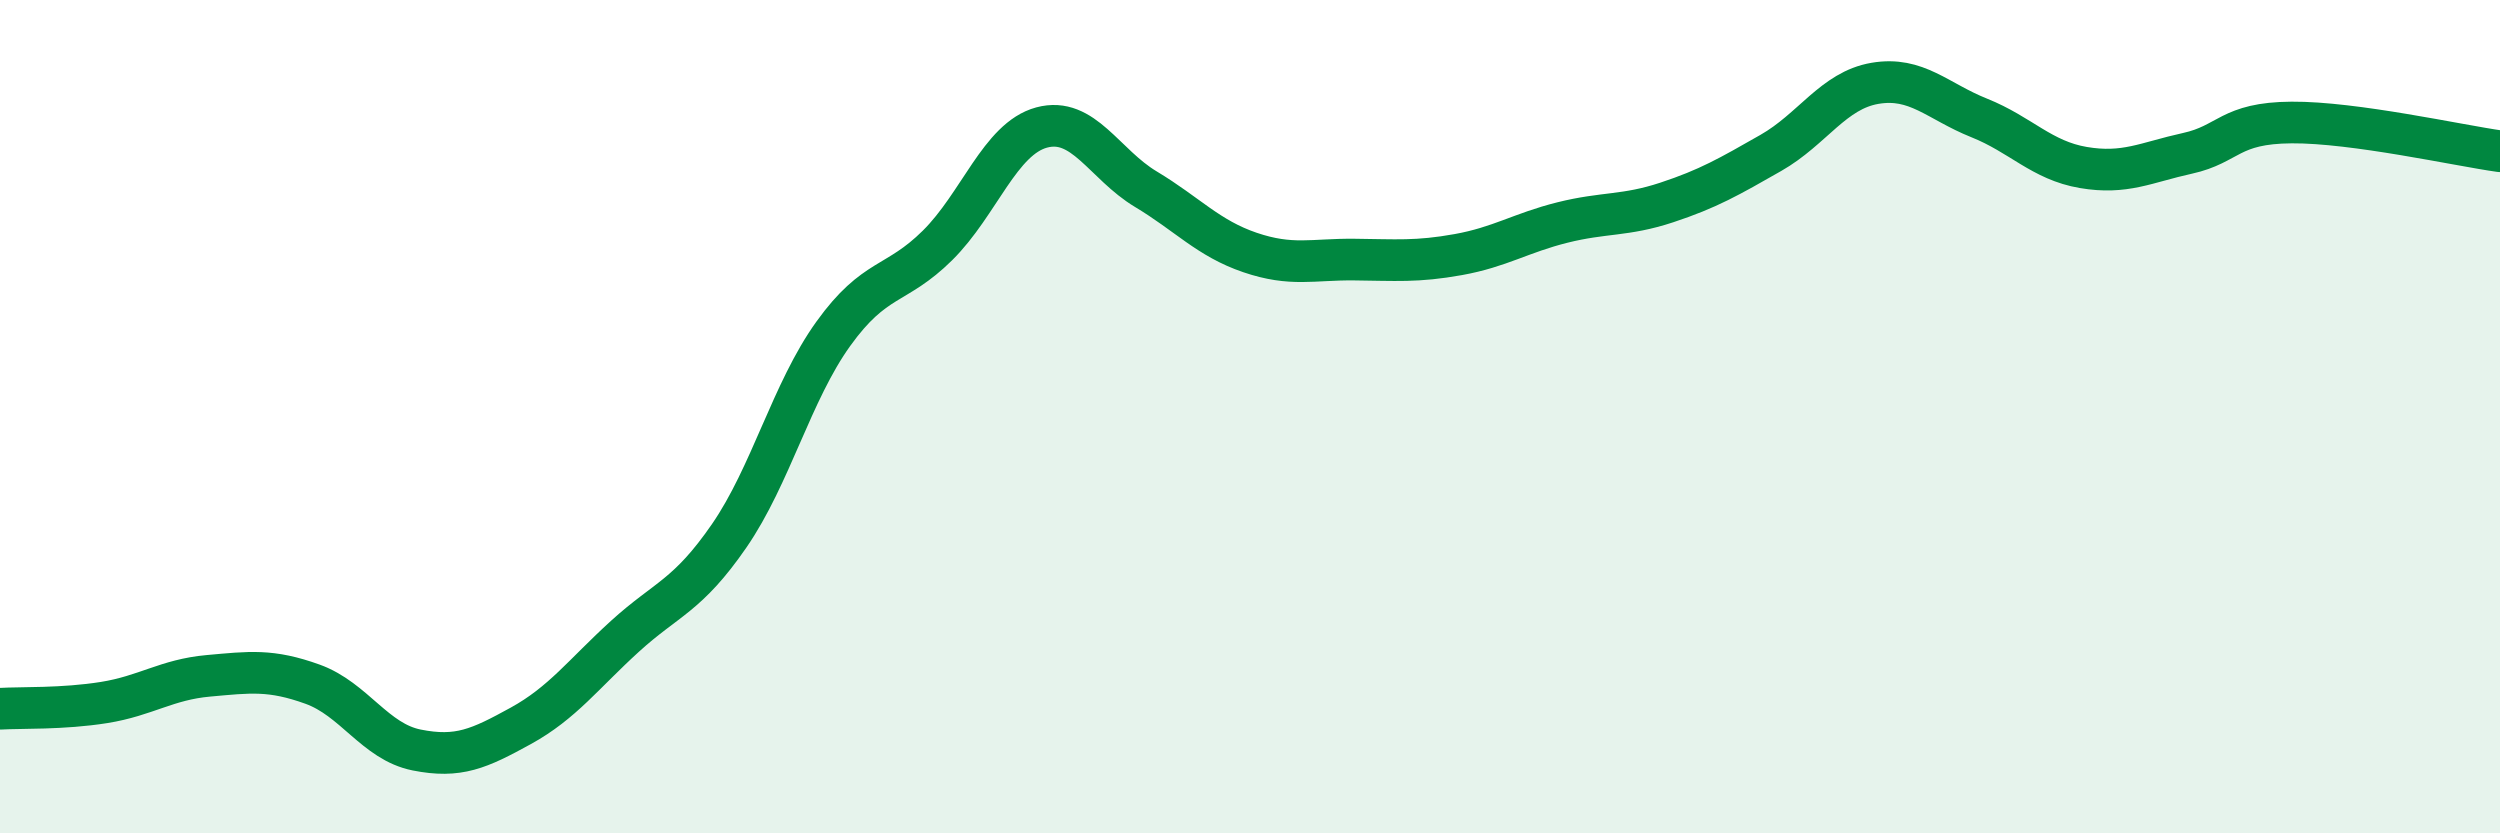 
    <svg width="60" height="20" viewBox="0 0 60 20" xmlns="http://www.w3.org/2000/svg">
      <path
        d="M 0,17.01 C 0.5,16.98 1.5,17.02 2.5,16.86 C 3.5,16.7 4,16.31 5,16.22 C 6,16.13 6.5,16.06 7.5,16.42 C 8.5,16.78 9,17.8 10,18 C 11,18.2 11.5,17.97 12.5,17.42 C 13.5,16.87 14,16.18 15,15.27 C 16,14.36 16.5,14.31 17.5,12.86 C 18.5,11.41 19,9.4 20,8.01 C 21,6.62 21.5,6.88 22.5,5.89 C 23.5,4.9 24,3.33 25,3.06 C 26,2.79 26.5,3.94 27.5,4.54 C 28.5,5.14 29,5.72 30,6.06 C 31,6.4 31.5,6.22 32.5,6.23 C 33.5,6.24 34,6.29 35,6.11 C 36,5.93 36.5,5.59 37.5,5.34 C 38.5,5.09 39,5.19 40,4.86 C 41,4.53 41.5,4.24 42.5,3.67 C 43.5,3.1 44,2.17 45,2 C 46,1.83 46.5,2.43 47.5,2.83 C 48.5,3.23 49,3.85 50,4.02 C 51,4.19 51.5,3.9 52.5,3.68 C 53.5,3.46 53.5,2.95 55,2.94 C 56.5,2.93 59,3.49 60,3.63L60 20L0 20Z"
        fill="#008740"
        opacity="0.1"
        stroke-linecap="round"
        stroke-linejoin="round"
      />
      <path
        d="M 0,17.01 C 0.5,16.98 1.5,17.02 2.5,16.86 C 3.5,16.7 4,16.31 5,16.22 C 6,16.13 6.5,16.06 7.5,16.42 C 8.5,16.78 9,17.8 10,18 C 11,18.2 11.5,17.97 12.5,17.42 C 13.5,16.87 14,16.18 15,15.27 C 16,14.36 16.5,14.31 17.5,12.86 C 18.5,11.41 19,9.4 20,8.01 C 21,6.62 21.5,6.88 22.5,5.89 C 23.5,4.9 24,3.33 25,3.06 C 26,2.79 26.5,3.94 27.5,4.54 C 28.5,5.14 29,5.72 30,6.06 C 31,6.4 31.5,6.22 32.5,6.23 C 33.5,6.24 34,6.29 35,6.11 C 36,5.93 36.5,5.59 37.5,5.34 C 38.5,5.09 39,5.19 40,4.86 C 41,4.53 41.5,4.24 42.5,3.67 C 43.5,3.1 44,2.17 45,2 C 46,1.83 46.5,2.43 47.5,2.83 C 48.5,3.23 49,3.85 50,4.02 C 51,4.19 51.5,3.9 52.5,3.68 C 53.5,3.46 53.5,2.95 55,2.94 C 56.5,2.93 59,3.49 60,3.63"
        stroke="#008740"
        stroke-width="1"
        fill="none"
        stroke-linecap="round"
        stroke-linejoin="round"
      />
    </svg>
  